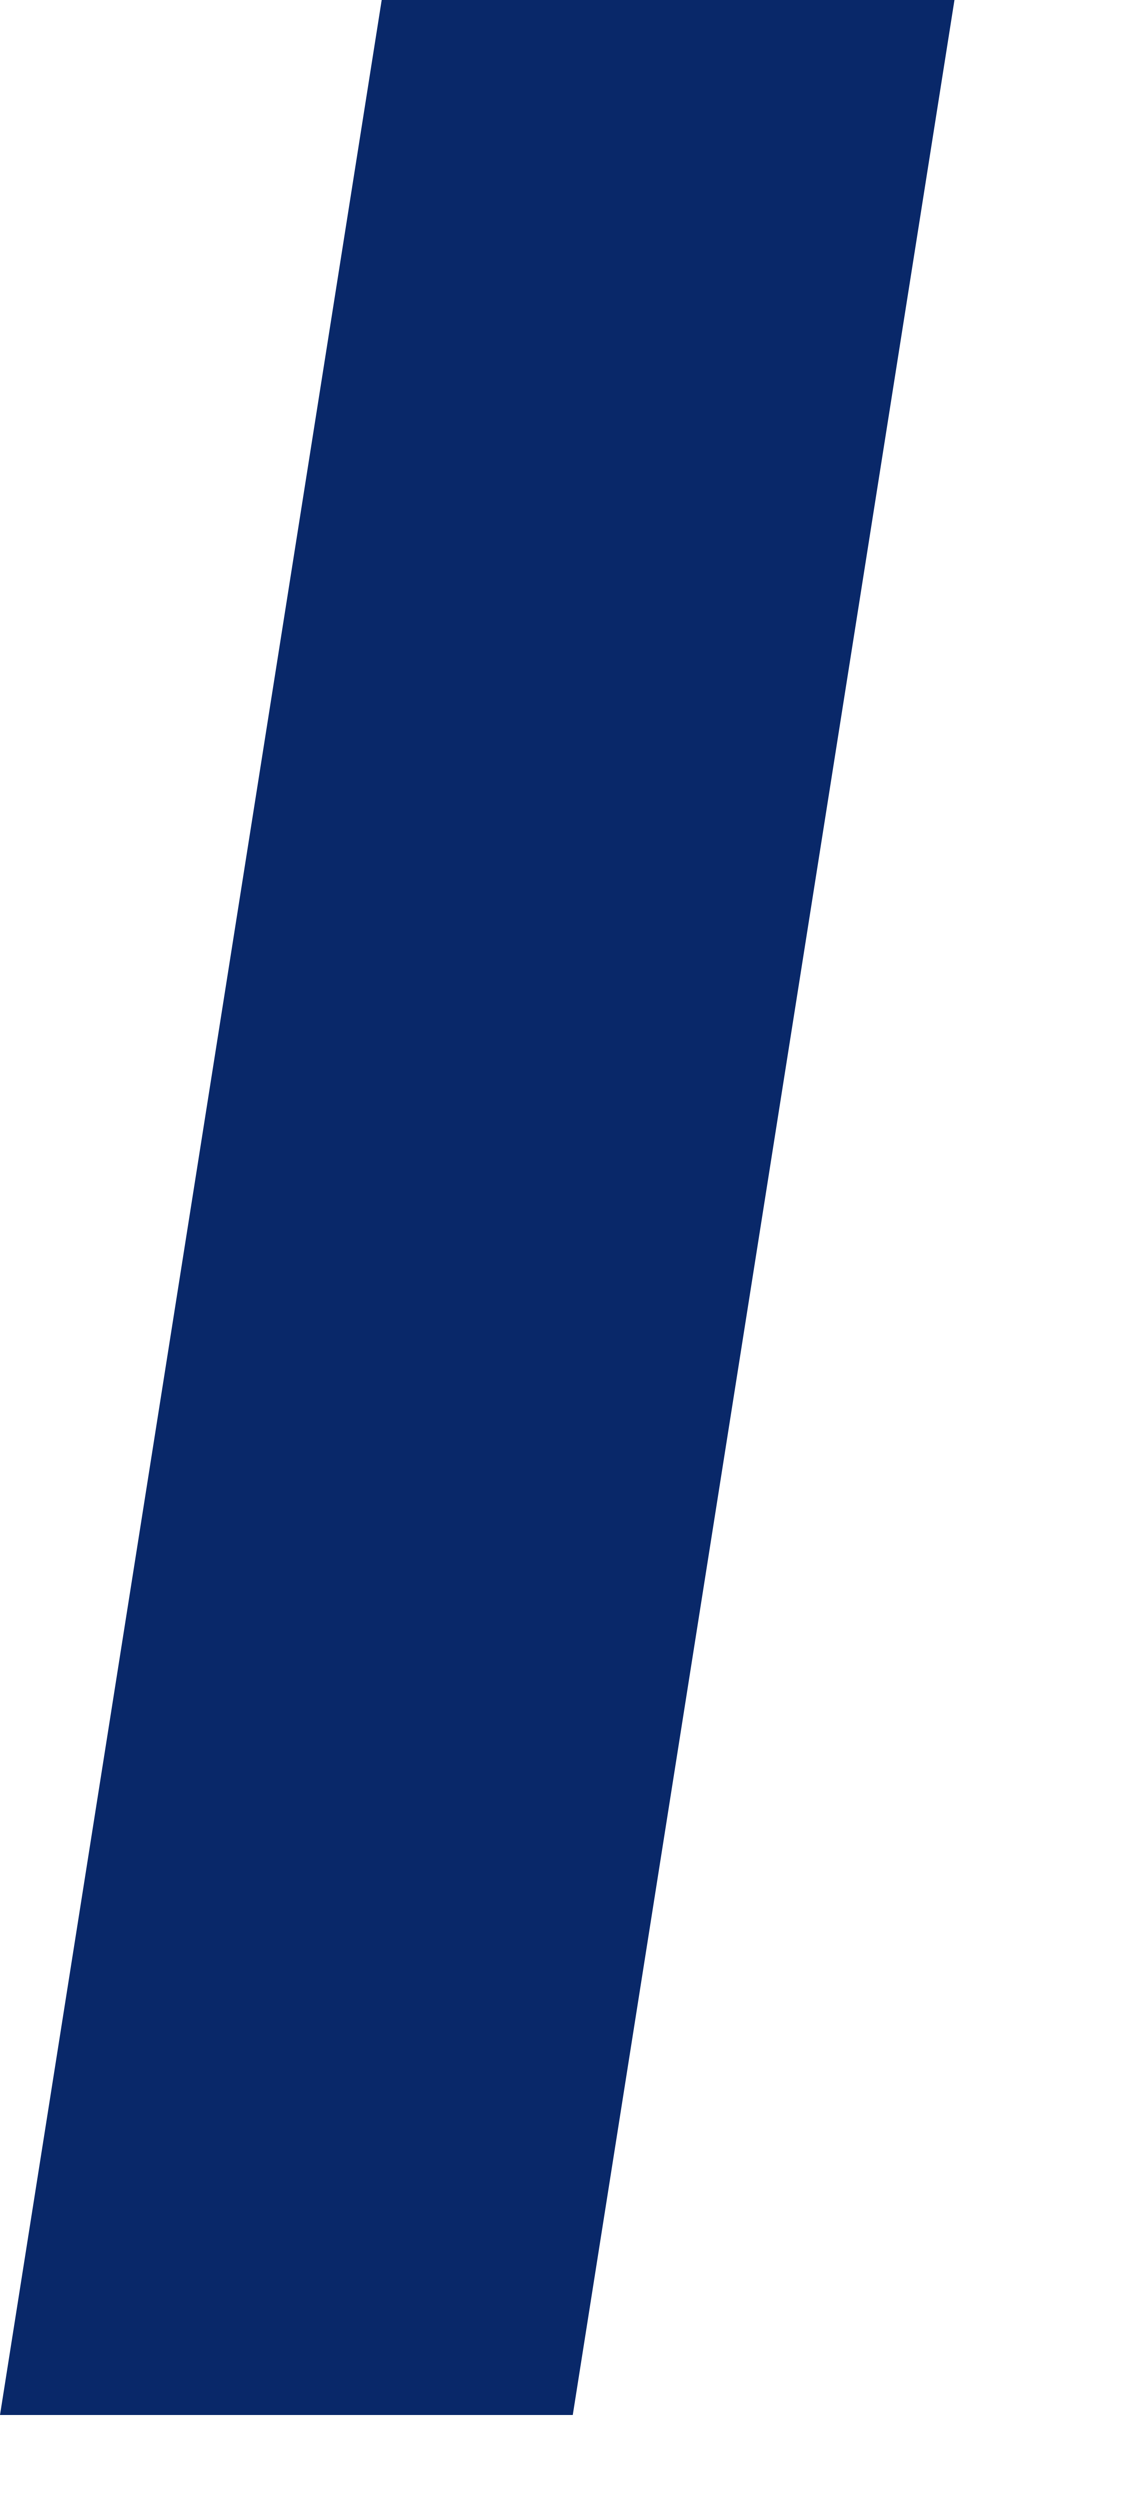 <?xml version="1.0" encoding="utf-8"?>
<svg xmlns="http://www.w3.org/2000/svg" fill="none" height="100%" overflow="visible" preserveAspectRatio="none" style="display: block;" viewBox="0 0 5 11" width="100%">
<path d="M2.521 10.626H0L1.68 0H4.201L2.521 10.626Z" fill="#092869" id="Vector"/>
</svg>